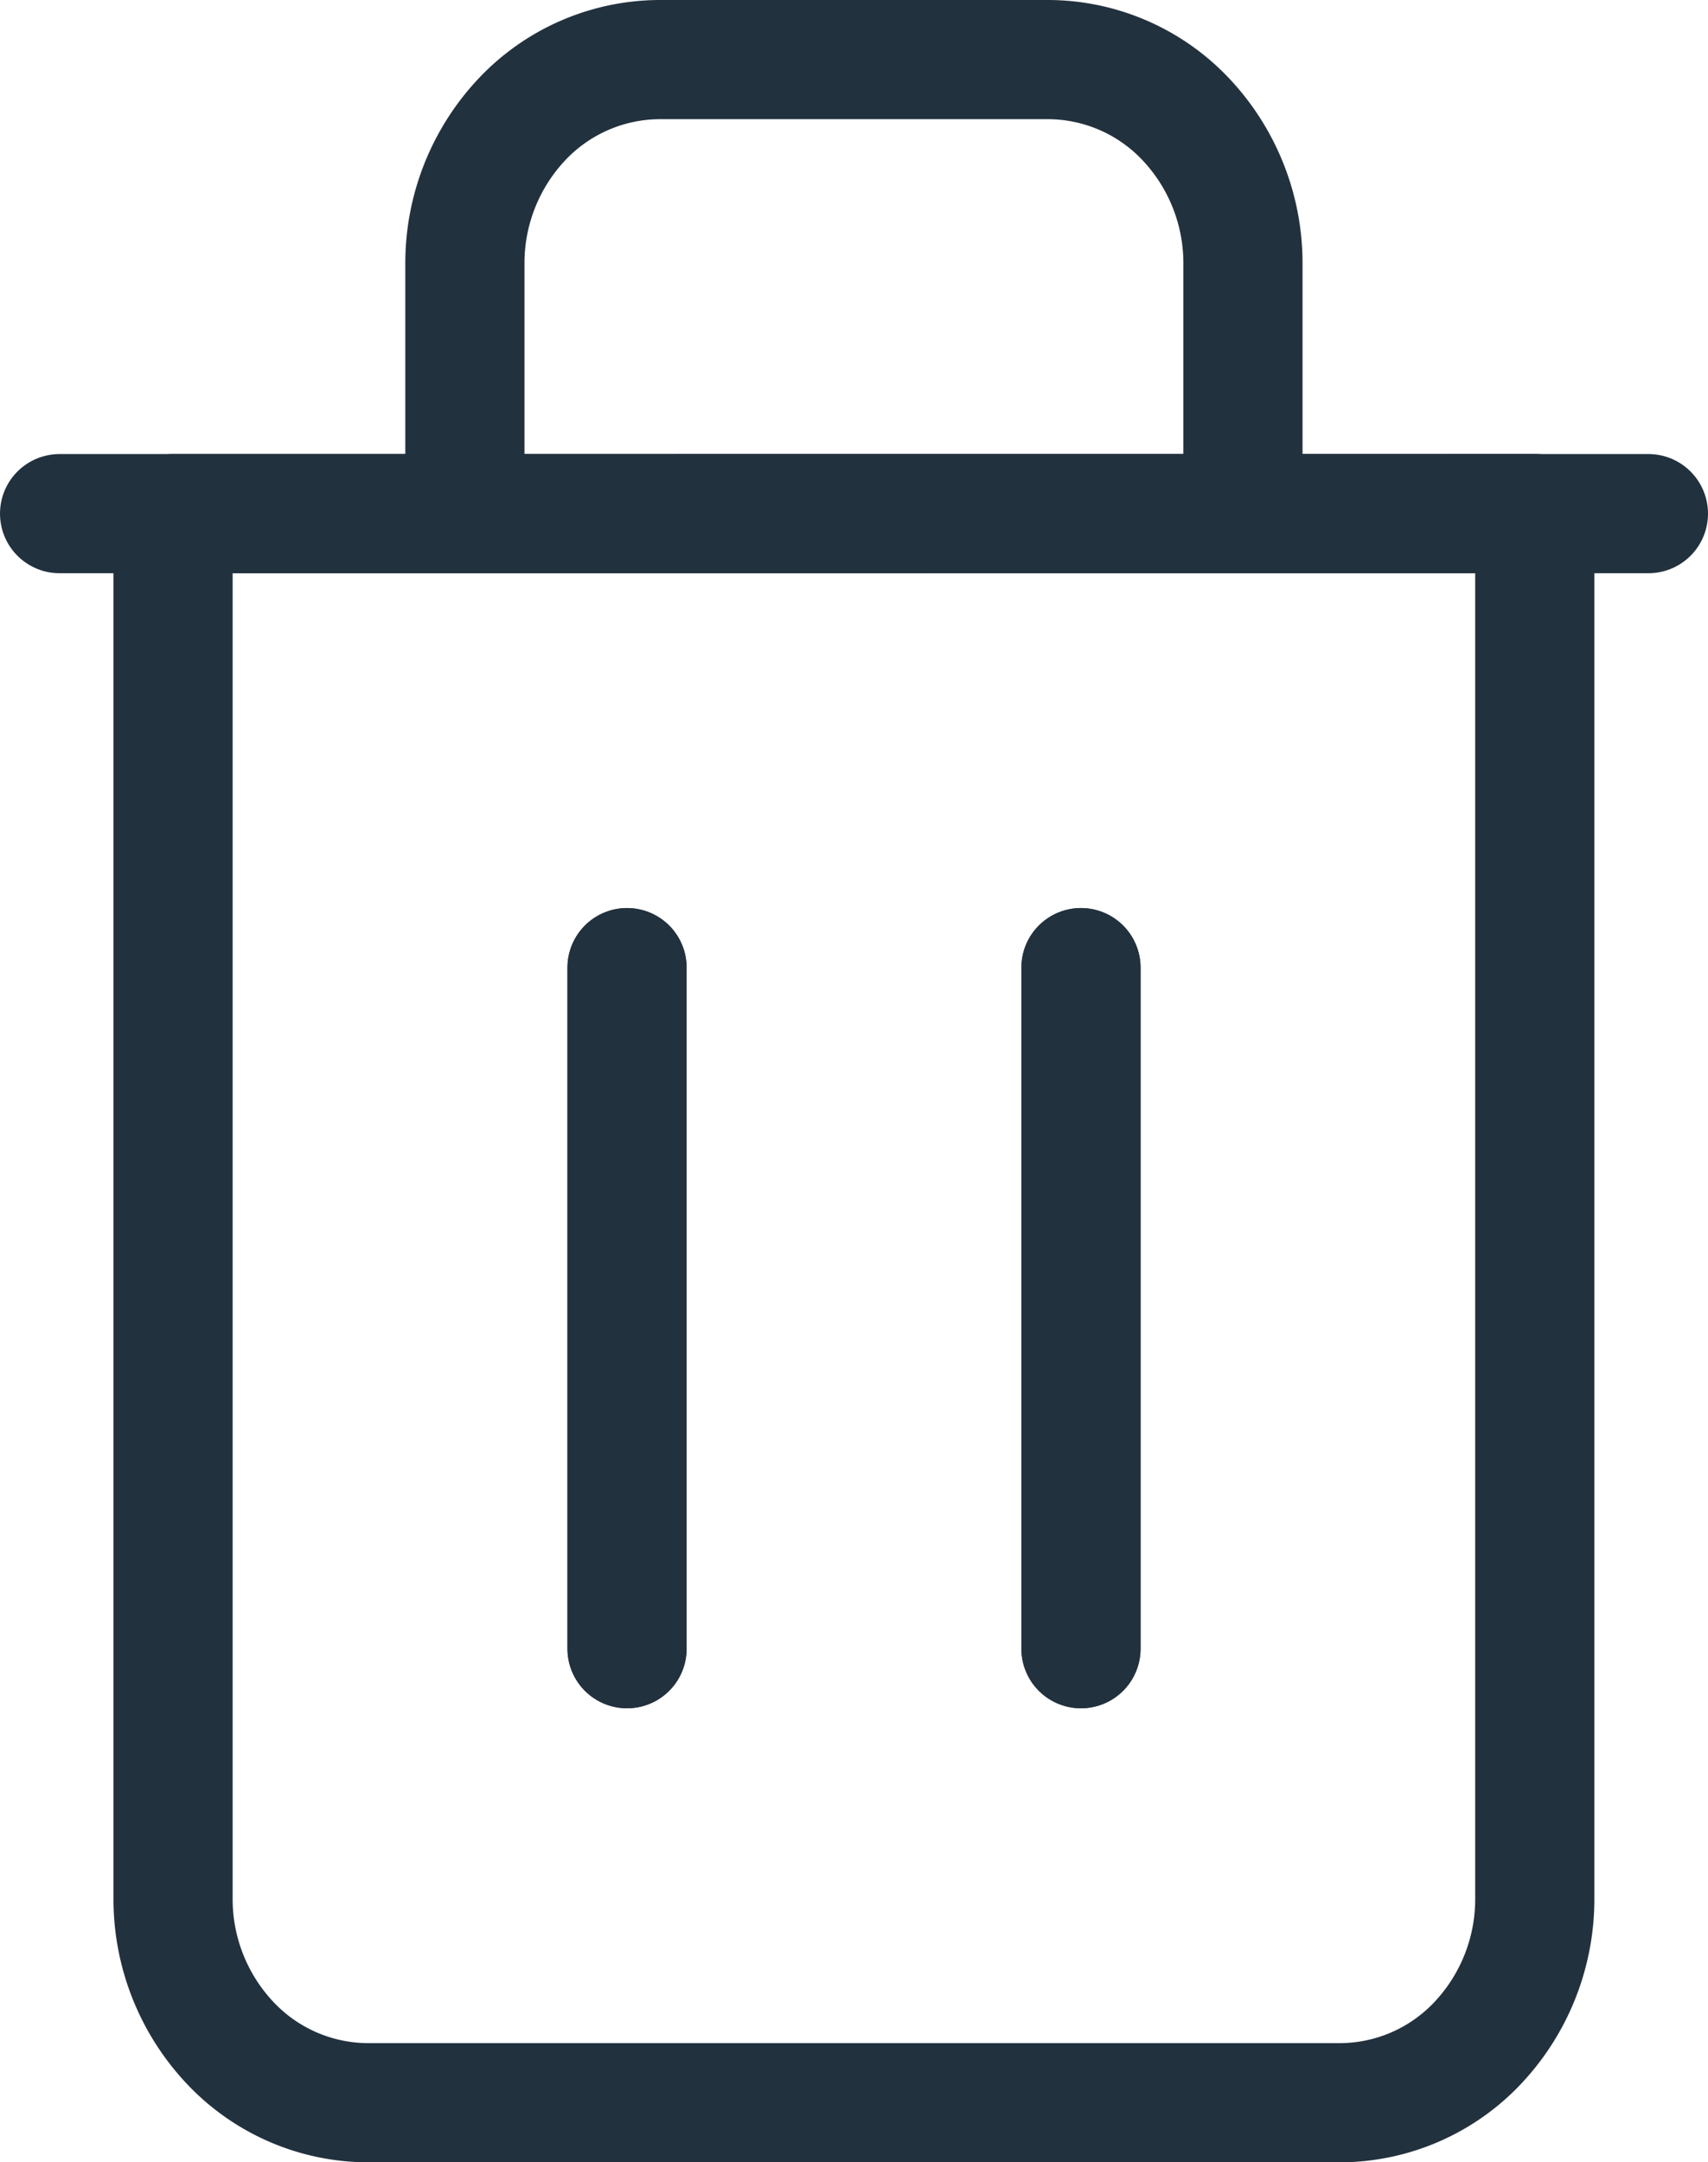 <svg xmlns="http://www.w3.org/2000/svg" width="43" height="54.429" viewBox="0 0 43 54.429">
  <g id="Trash" transform="translate(1.5 1.5)">
    <path id="Path_358" data-name="Path 358" d="M10,11V28.143" transform="translate(4.286 11.857)" fill="none" stroke="#22313e" stroke-linecap="round" stroke-linejoin="round" stroke-width="3"/>
    <path id="Path_359" data-name="Path 359" d="M14,11V28.143" transform="translate(11.714 11.857)" fill="none" stroke="#22313e" stroke-linecap="round" stroke-linejoin="round" stroke-width="3"/>
    <path id="Path_360" data-name="Path 360" d="M5,7H45" transform="translate(-5 4.429)" fill="none" stroke="#22313e" stroke-linecap="round" stroke-linejoin="round" stroke-width="3"/>
    <path id="Path_361" data-name="Path 361" d="M13.347,13.827V8.143a5.276,5.276,0,0,1,1.435-3.637A4.783,4.783,0,0,1,18.245,3h9.8A4.783,4.783,0,0,1,31.5,4.506a5.276,5.276,0,0,1,1.435,3.637v5.684m7.347.6V49.286a5.276,5.276,0,0,1-1.435,3.637,4.782,4.782,0,0,1-3.463,1.506H10.9a4.782,4.782,0,0,1-3.463-1.506A5.276,5.276,0,0,1,6,49.286V14.429Z" transform="translate(-3.143 -3)" fill="none" stroke="#22313e" stroke-linecap="round" stroke-linejoin="round" stroke-width="3"/>
    <path id="Path_362" data-name="Path 362" d="M10,11V28.143" transform="translate(4.286 11.857)" fill="none" stroke="#22313e" stroke-linecap="round" stroke-linejoin="round" stroke-width="3"/>
    <path id="Path_363" data-name="Path 363" d="M14,11V28.143" transform="translate(11.714 11.857)" fill="none" stroke="#22313e" stroke-linecap="round" stroke-linejoin="round" stroke-width="3"/>
  </g>
</svg>
